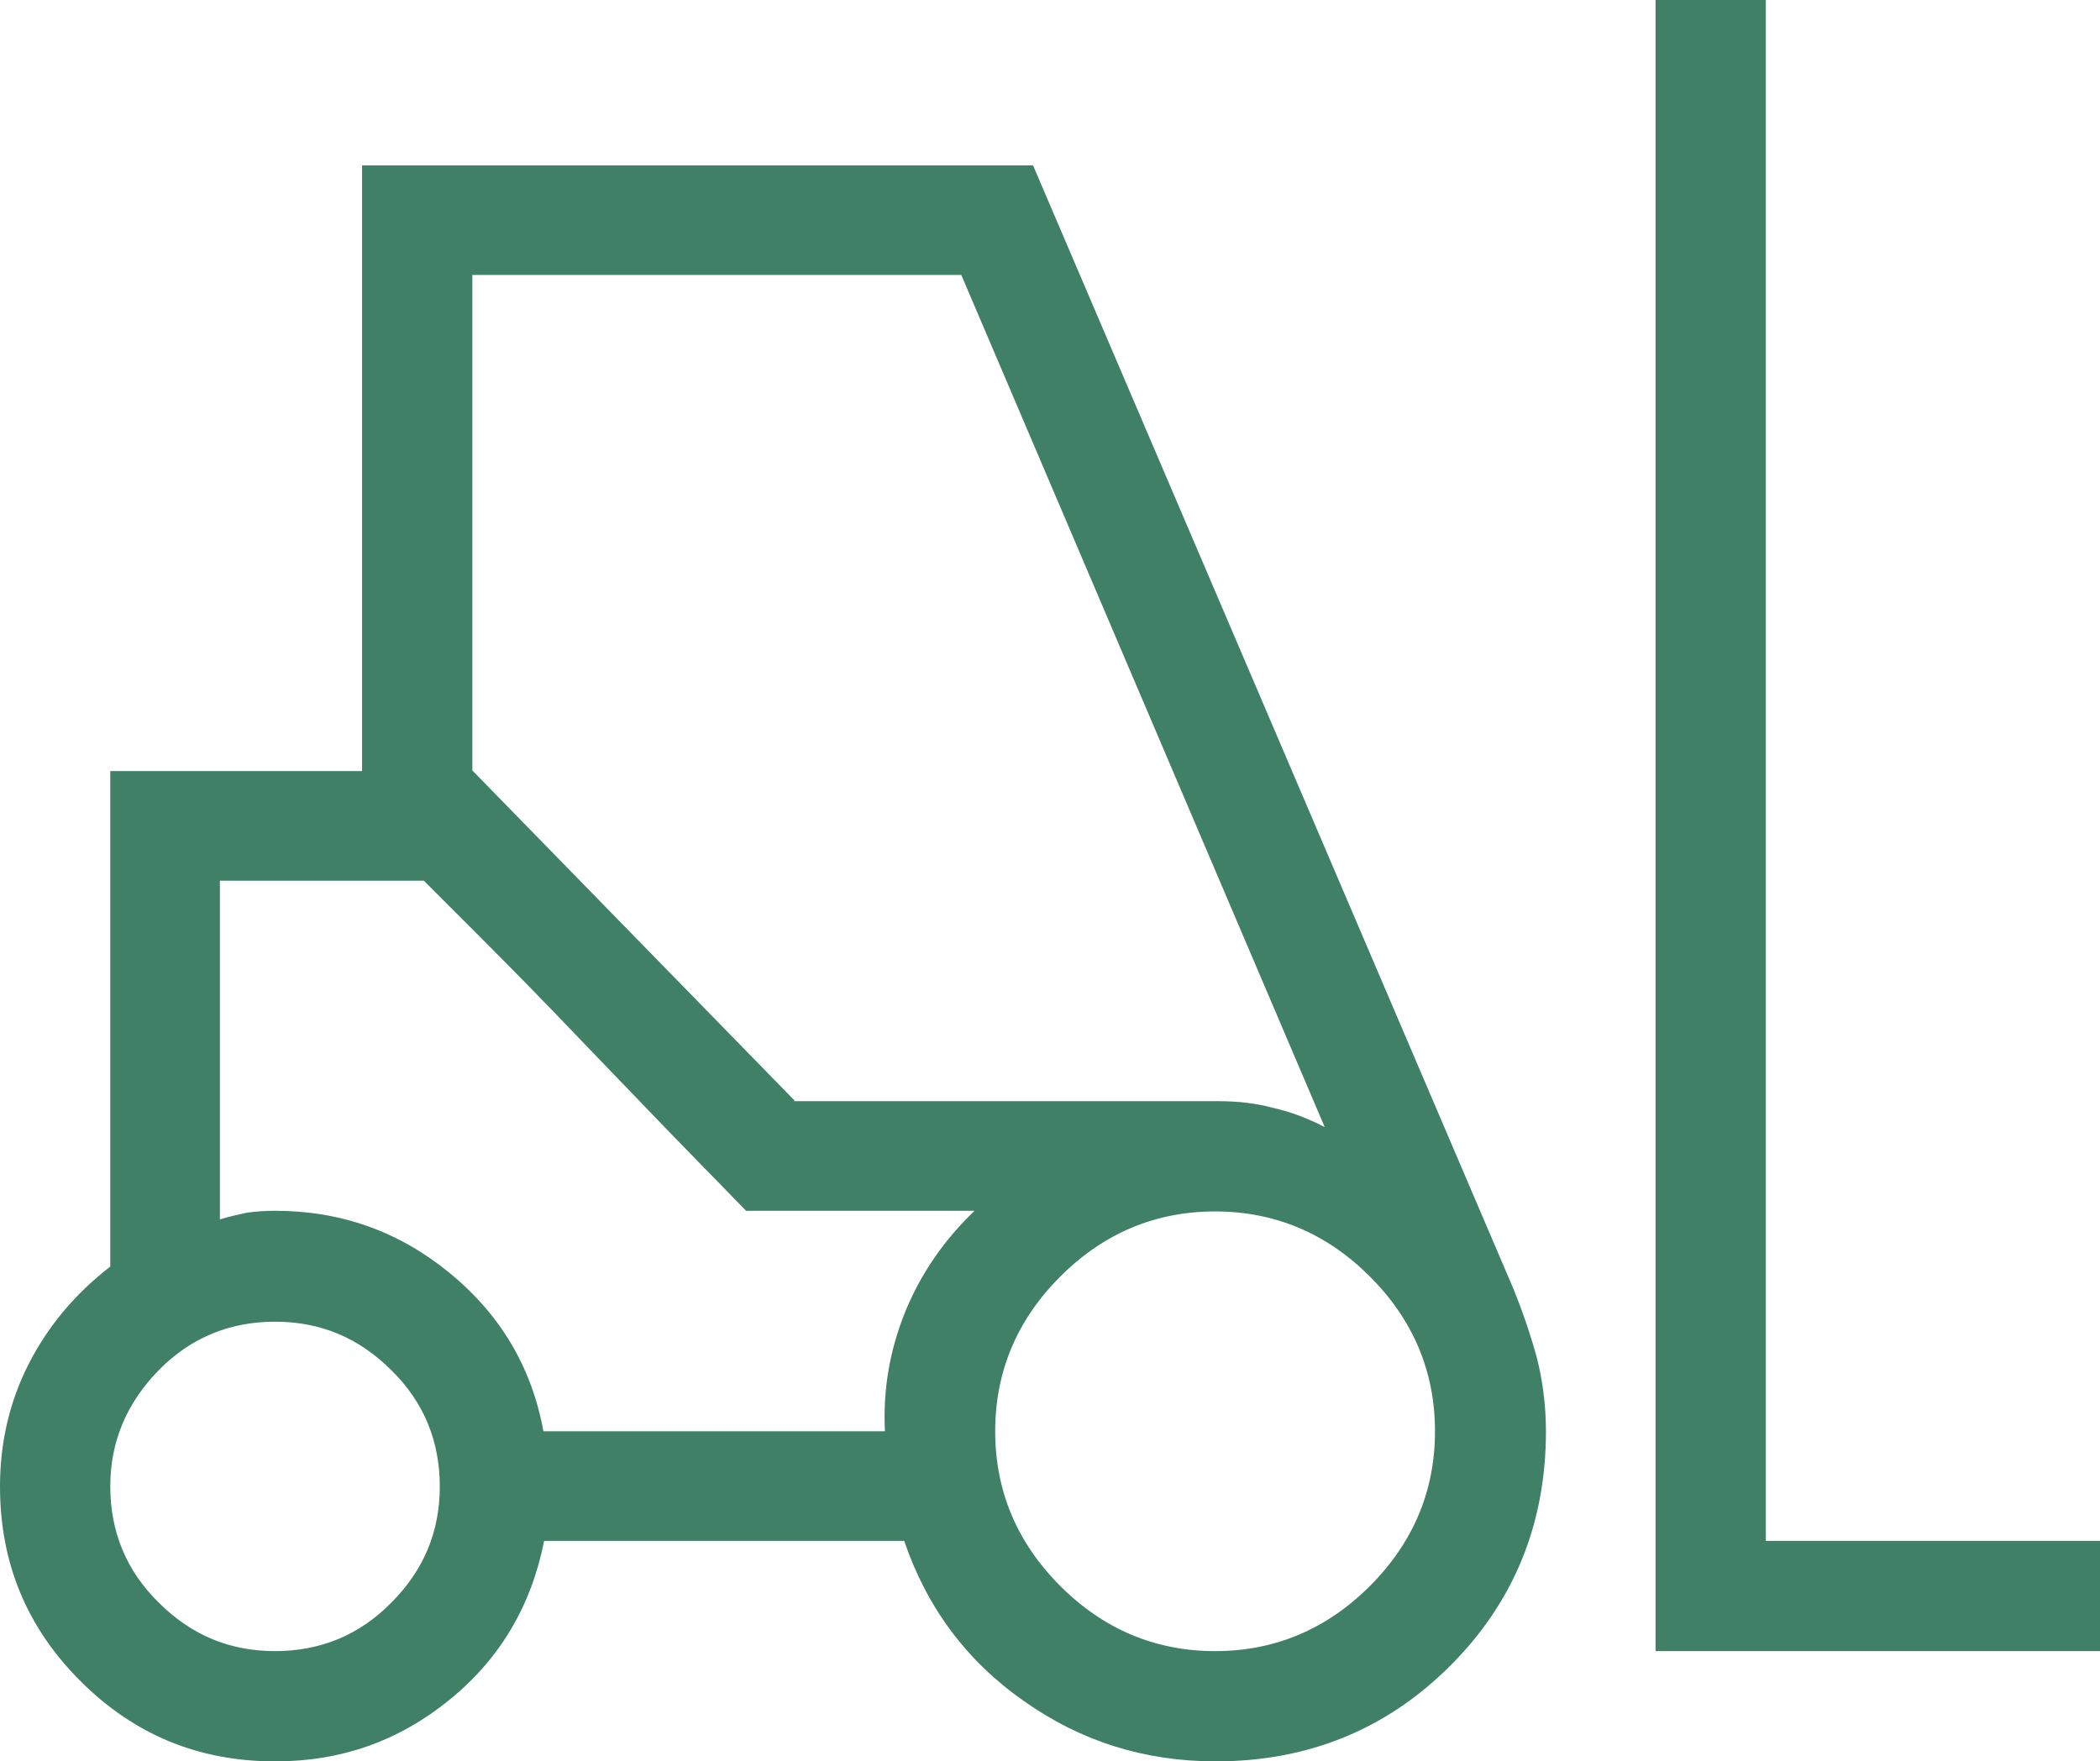 <?xml version="1.0" encoding="UTF-8"?> <svg xmlns="http://www.w3.org/2000/svg" id="Layer_2" data-name="Layer 2" viewBox="0 0 31.61 26.52"><g id="Ebene_1" data-name="Ebene 1"><path d="M4.14,26.52c-1.15,0-2.12-.4-2.93-1.21-.81-.81-1.21-1.78-1.21-2.93,0-.65,.14-1.27,.43-1.84s.7-1.06,1.23-1.47v-7.46h3.79V2.49H15.55l7.22,16.89c.14,.34,.26,.69,.36,1.05,.09,.35,.14,.73,.14,1.12,0,1.39-.48,2.57-1.44,3.53-.96,.96-2.14,1.44-3.53,1.44-1.07,0-2.03-.3-2.89-.91-.86-.6-1.46-1.41-1.8-2.41h-5.42c-.19,.97-.66,1.77-1.42,2.39-.76,.62-1.63,.93-2.62,.93Zm20.78-1.66V0h1.66V23.2h5.04v1.66h-6.69Zm-20.78,0c.68,0,1.27-.24,1.75-.73,.49-.49,.73-1.07,.73-1.75s-.24-1.27-.73-1.75c-.49-.49-1.07-.73-1.75-.73s-1.27,.24-1.75,.73-.73,1.07-.73,1.75,.24,1.27,.73,1.75c.49,.49,1.07,.73,1.75,.73Zm14.15,0c.9,0,1.68-.33,2.33-.98,.65-.65,.98-1.43,.98-2.33s-.33-1.68-.98-2.33c-.65-.65-1.43-.98-2.33-.98s-1.68,.33-2.33,.98c-.65,.65-.98,1.43-.98,2.33s.33,1.68,.98,2.33c.65,.65,1.43,.98,2.33,.98Zm-10.11-3.31h5.14c-.03-.62,.07-1.22,.31-1.81,.24-.58,.59-1.08,1.04-1.51h-3.44l-4.85-4.97H3.31v5.1c.13-.04,.26-.07,.4-.1,.14-.02,.28-.03,.43-.03,.99,0,1.86,.31,2.62,.93,.76,.62,1.24,1.41,1.42,2.39Zm3.77-4.97h6.4c.28,0,.55,.03,.81,.1,.27,.06,.53,.16,.78,.29L14.47,4.14H7.11v7.46l4.85,4.97Zm-.71,1.66l-.77-.79c-.51-.52-1.06-1.1-1.66-1.72-.59-.62-1.15-1.19-1.66-1.7l-.77-.77h0l4.85,4.97h0Z" style="fill: #408067;"></path></g></svg> 